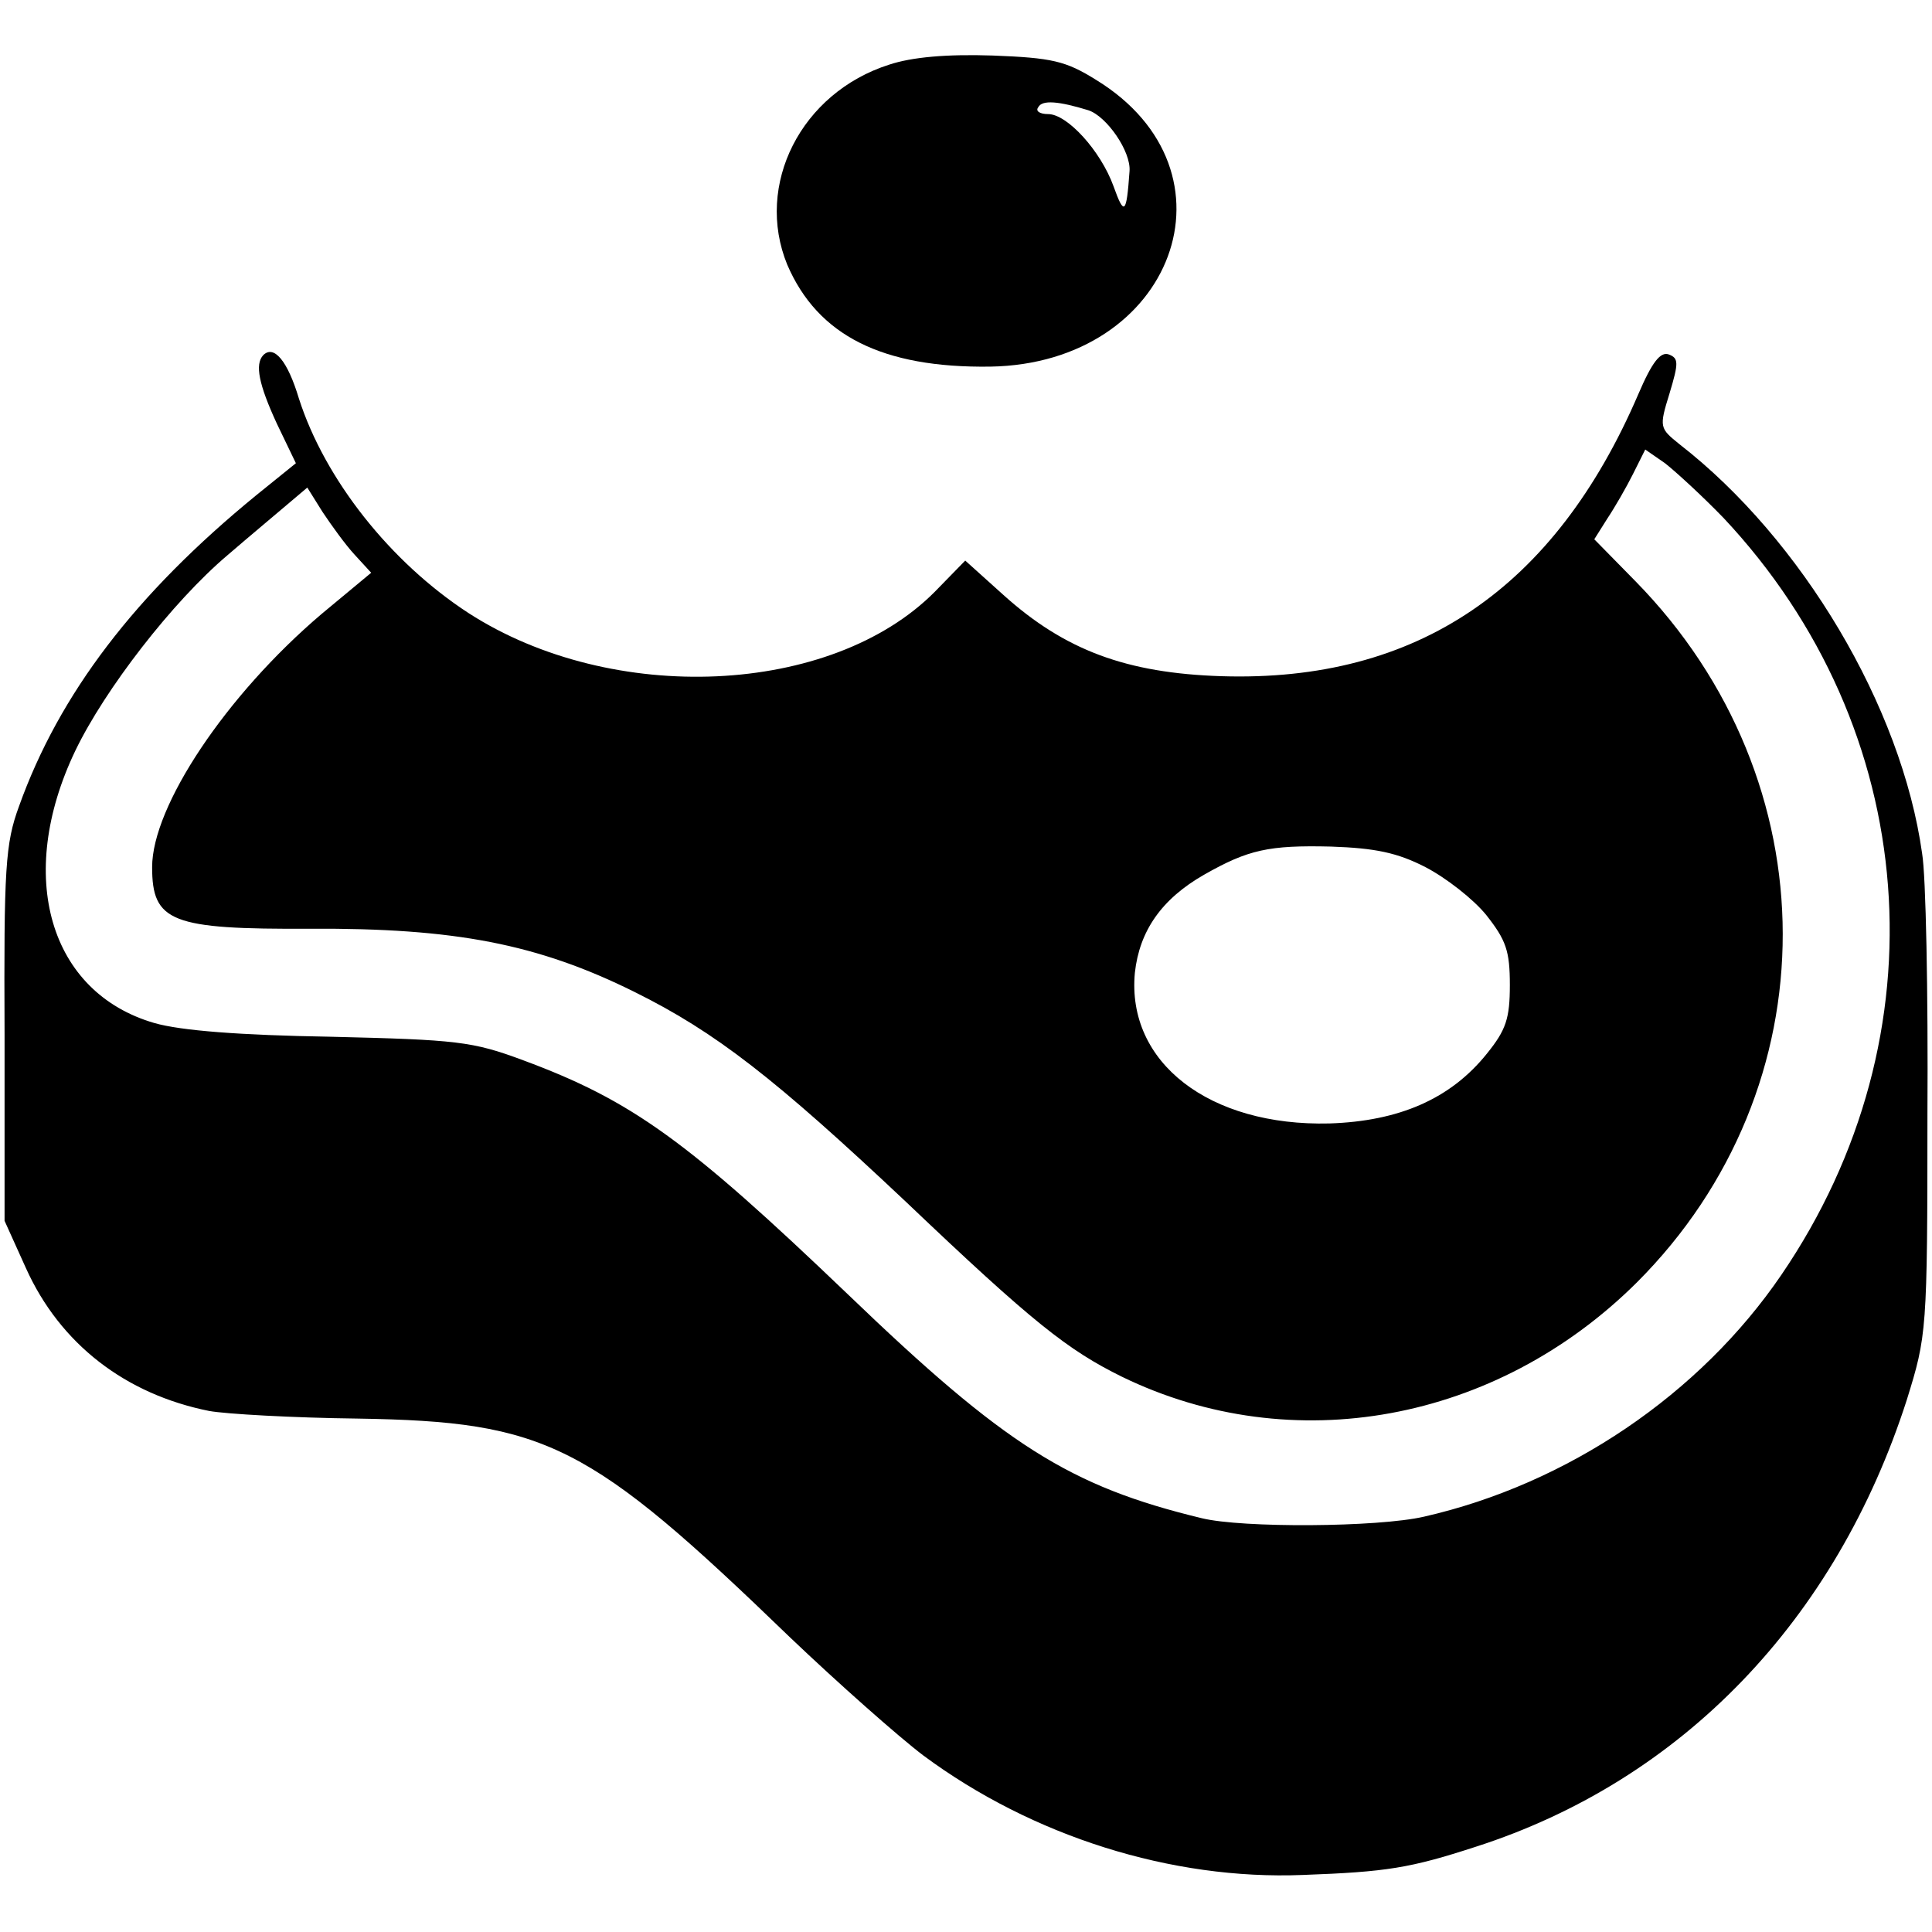 <?xml version="1.0" standalone="no"?>
<!DOCTYPE svg PUBLIC "-//W3C//DTD SVG 20010904//EN"
 "http://www.w3.org/TR/2001/REC-SVG-20010904/DTD/svg10.dtd">
<svg version="1.0" xmlns="http://www.w3.org/2000/svg"
 width="254pt" height="254pt" viewBox="0 0 254 254"
 preserveAspectRatio="xMidYMid meet">
<g transform="translate(0,254) scale(0.1,-0.1)"
fill="#000000" stroke="none">
<path d="M1169 2455 c-116 -37 -177 -158 -134 -263 40 -93 125 -136 267 -134
241 4 335 257 139 377 -40 25 -58 29 -136 32 -60 2 -106 -2 -136 -12z m262
-60 c24 -8 56 -54 54 -80 -4 -57 -7 -59 -21 -20 -17 47 -61 95 -86 95 -11 0
-17 4 -13 9 5 10 27 8 66 -4z"/>
<path d="M346 2073 c-11 -12 -6 -38 18 -90 l25 -52 -52 -42 c-159 -130 -259
-261 -312 -409 -18 -49 -20 -81 -19 -300 l0 -245 28 -62 c45 -100 131 -166
241 -188 22 -4 110 -9 195 -10 249 -4 304 -32 569 -288 63 -60 142 -130 175
-155 143 -106 326 -164 499 -157 110 4 141 9 227 37 271 87 474 298 567 588
26 84 27 89 27 375 1 160 -2 314 -7 343 -27 193 -158 413 -319 538 -26 21 -27
22 -13 67 12 40 12 46 -1 51 -11 4 -22 -10 -40 -52 -110 -256 -291 -379 -548
-371 -125 4 -206 34 -287 107 l-50 45 -40 -41 c-136 -137 -424 -150 -613 -28
-103 67 -189 176 -223 282 -15 50 -33 71 -47 57z m1920 -214 c260 -277 291
-680 76 -995 -107 -157 -281 -275 -470 -318 -61 -14 -239 -15 -292 -2 -174 42
-259 96 -466 295 -210 201 -283 254 -426 307 -67 25 -87 27 -253 31 -120 2
-197 8 -232 18 -138 40 -183 193 -104 358 39 81 128 196 200 257 29 25 65 55
79 67 l26 22 20 -32 c12 -18 30 -43 42 -56 l22 -24 -65 -54 c-126 -107 -223
-253 -223 -333 0 -72 25 -82 208 -81 190 1 299 -20 426 -83 107 -53 185 -114
357 -276 167 -159 213 -195 284 -230 224 -109 492 -60 677 124 256 256 256
659 -2 922 l-54 55 17 27 c10 15 25 41 34 59 l16 32 26 -18 c14 -11 49 -43 77
-72z m-392 -459 c27 -14 63 -42 80 -63 26 -33 31 -47 31 -92 0 -44 -5 -59 -30
-90 -48 -60 -116 -89 -207 -92 -158 -4 -267 80 -256 198 6 55 35 97 91 129 58
33 85 39 167 37 58 -2 87 -8 124 -27z"/>
</g>
</svg>
